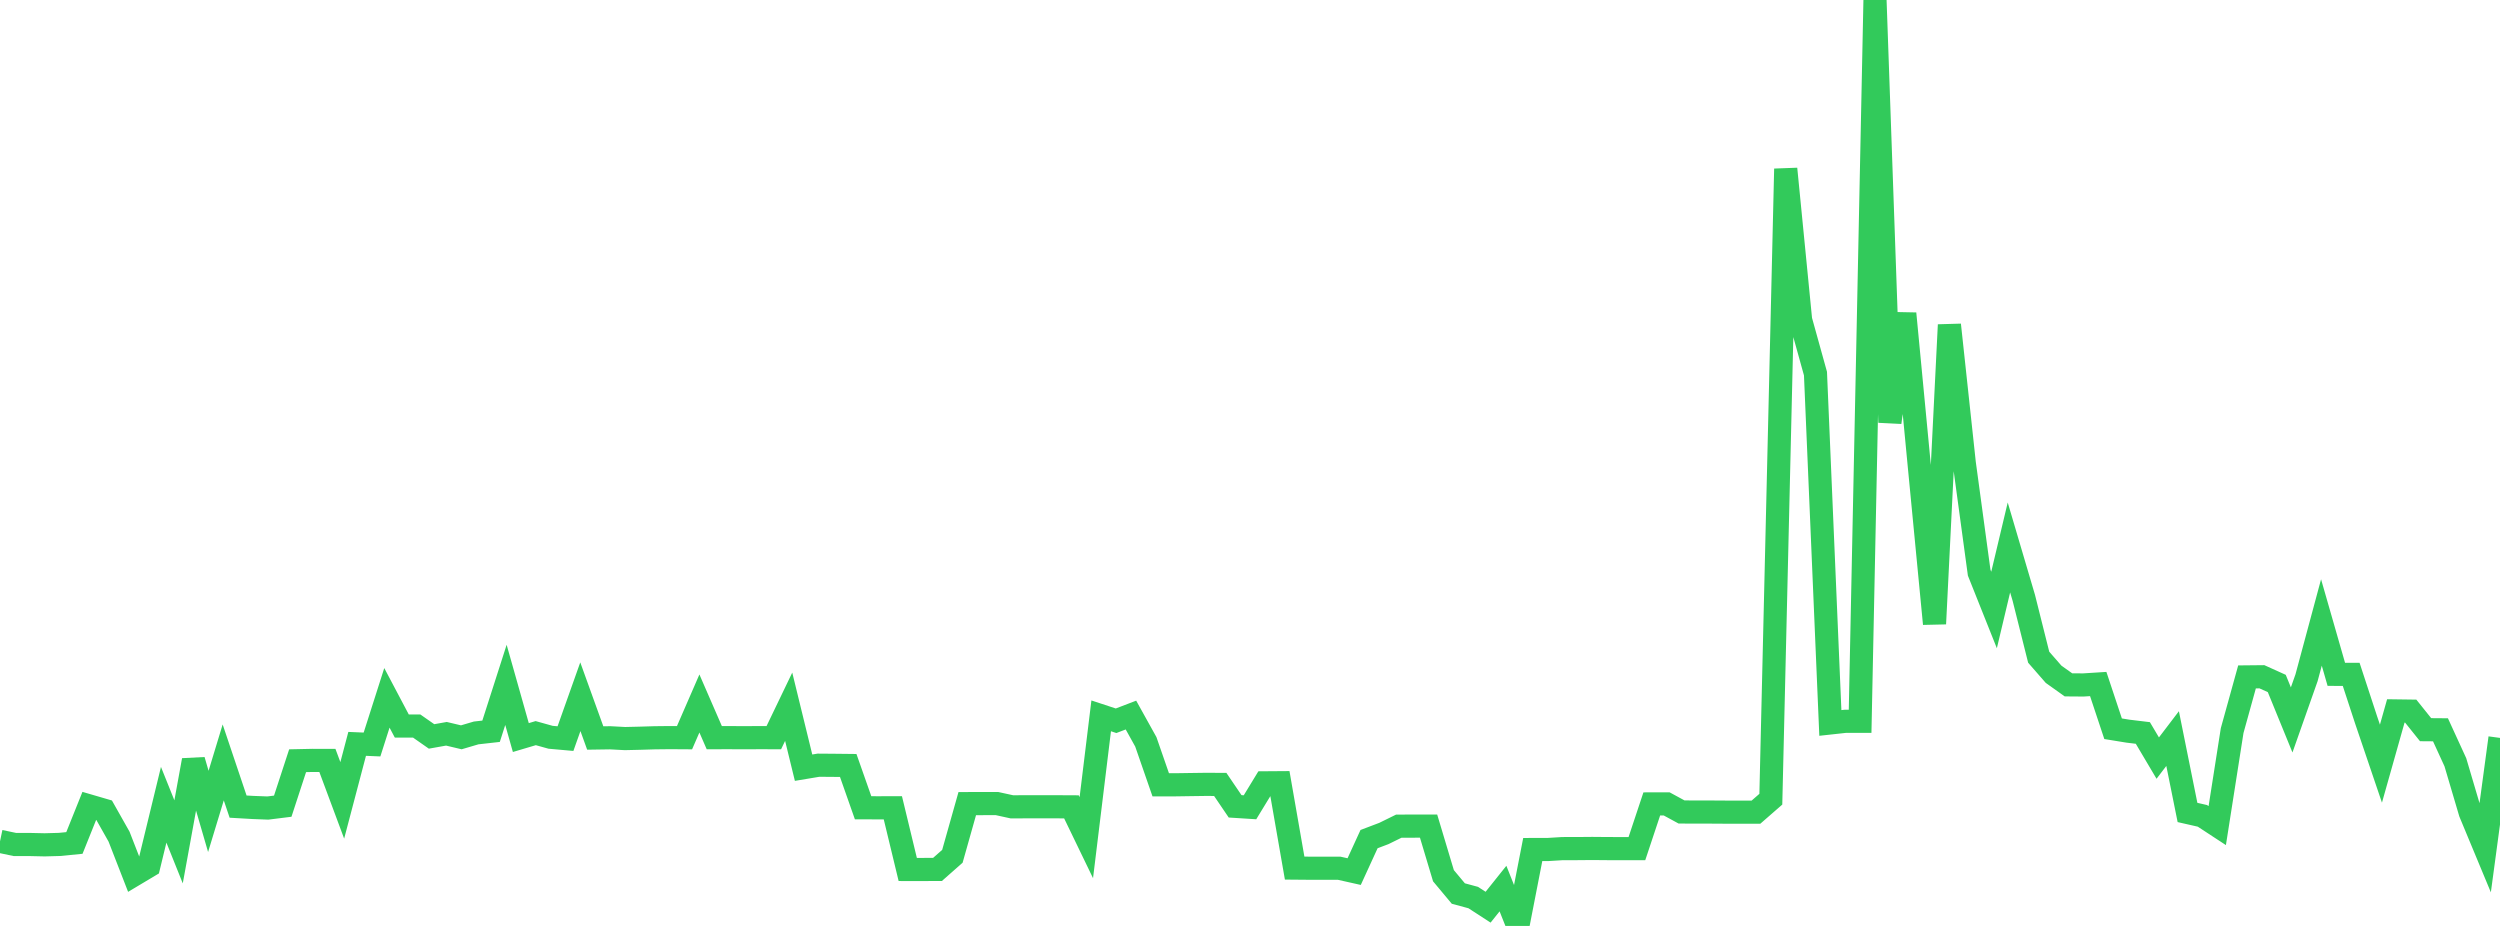 <?xml version="1.0" standalone="no"?>
<!DOCTYPE svg PUBLIC "-//W3C//DTD SVG 1.1//EN" "http://www.w3.org/Graphics/SVG/1.1/DTD/svg11.dtd">

<svg width="135" height="50" viewBox="0 0 135 50" preserveAspectRatio="none" 
  xmlns="http://www.w3.org/2000/svg"
  xmlns:xlink="http://www.w3.org/1999/xlink">


<polyline points="0.0, 45.433 0.804, 45.603 1.607, 45.603 2.411, 45.621 3.214, 45.599 4.018, 45.52 4.821, 43.52 5.625, 43.755 6.429, 45.179 7.232, 47.244 8.036, 46.764 8.839, 43.457 9.643, 45.46 10.446, 41.053 11.25, 43.816 12.054, 41.17 12.857, 43.557 13.661, 43.603 14.464, 43.634 15.268, 43.534 16.071, 41.079 16.875, 41.062 17.679, 41.064 18.482, 43.22 19.286, 40.169 20.089, 40.203 20.893, 37.684 21.696, 39.204 22.5, 39.205 23.304, 39.767 24.107, 39.624 24.911, 39.815 25.714, 39.578 26.518, 39.488 27.321, 36.983 28.125, 39.828 28.929, 39.589 29.732, 39.813 30.536, 39.885 31.339, 37.623 32.143, 39.852 32.946, 39.84 33.75, 39.883 34.554, 39.864 35.357, 39.84 36.161, 39.831 36.964, 39.836 37.768, 37.988 38.571, 39.834 39.375, 39.833 40.179, 39.836 40.982, 39.833 41.786, 39.834 42.589, 38.164 43.393, 41.455 44.196, 41.321 45.0, 41.327 45.804, 41.336 46.607, 43.619 47.411, 43.622 48.214, 43.62 49.018, 46.951 49.821, 46.952 50.625, 46.949 51.429, 46.24 52.232, 43.395 53.036, 43.394 53.839, 43.393 54.643, 43.569 55.446, 43.566 56.25, 43.566 57.054, 43.566 57.857, 43.57 58.661, 45.234 59.464, 38.656 60.268, 38.921 61.071, 38.613 61.875, 40.06 62.679, 42.379 63.482, 42.379 64.286, 42.367 65.089, 42.356 65.893, 42.359 66.696, 43.542 67.5, 43.593 68.304, 42.273 69.107, 42.267 69.911, 46.877 70.714, 46.884 71.518, 46.884 72.321, 46.886 73.125, 47.066 73.929, 45.312 74.732, 45.007 75.536, 44.612 76.339, 44.611 77.143, 44.609 77.946, 47.288 78.75, 48.251 79.554, 48.468 80.357, 48.989 81.161, 47.983 81.964, 50.0 82.768, 45.875 83.571, 45.874 84.375, 45.825 85.179, 45.824 85.982, 45.817 86.786, 45.824 87.589, 45.826 88.393, 45.826 89.196, 43.412 90.0, 43.41 90.804, 43.847 91.607, 43.85 92.411, 43.851 93.214, 43.856 94.018, 43.857 94.821, 43.858 95.625, 43.157 96.429, 9.117 97.232, 17.279 98.036, 20.174 98.839, 39.039 99.643, 38.951 100.446, 38.95 101.25, 0.0 102.054, 22.81 102.857, 16.931 103.661, 25.351 104.464, 33.686 105.268, 17.542 106.071, 25.005 106.875, 30.924 107.679, 32.939 108.482, 29.562 109.286, 32.285 110.089, 35.489 110.893, 36.41 111.696, 36.982 112.5, 36.988 113.304, 36.937 114.107, 39.352 114.911, 39.483 115.714, 39.58 116.518, 40.937 117.321, 39.883 118.125, 43.873 118.929, 44.056 119.732, 44.582 120.536, 39.452 121.339, 36.553 122.143, 36.545 122.946, 36.908 123.75, 38.876 124.554, 36.596 125.357, 33.613 126.161, 36.414 126.964, 36.416 127.768, 38.87 128.571, 41.237 129.375, 38.39 130.179, 38.401 130.982, 39.403 131.786, 39.409 132.589, 41.16 133.393, 43.88 134.196, 45.811 135.0, 39.847" fill="none" stroke="#32ca5b" stroke-width="1.25"/>

</svg>